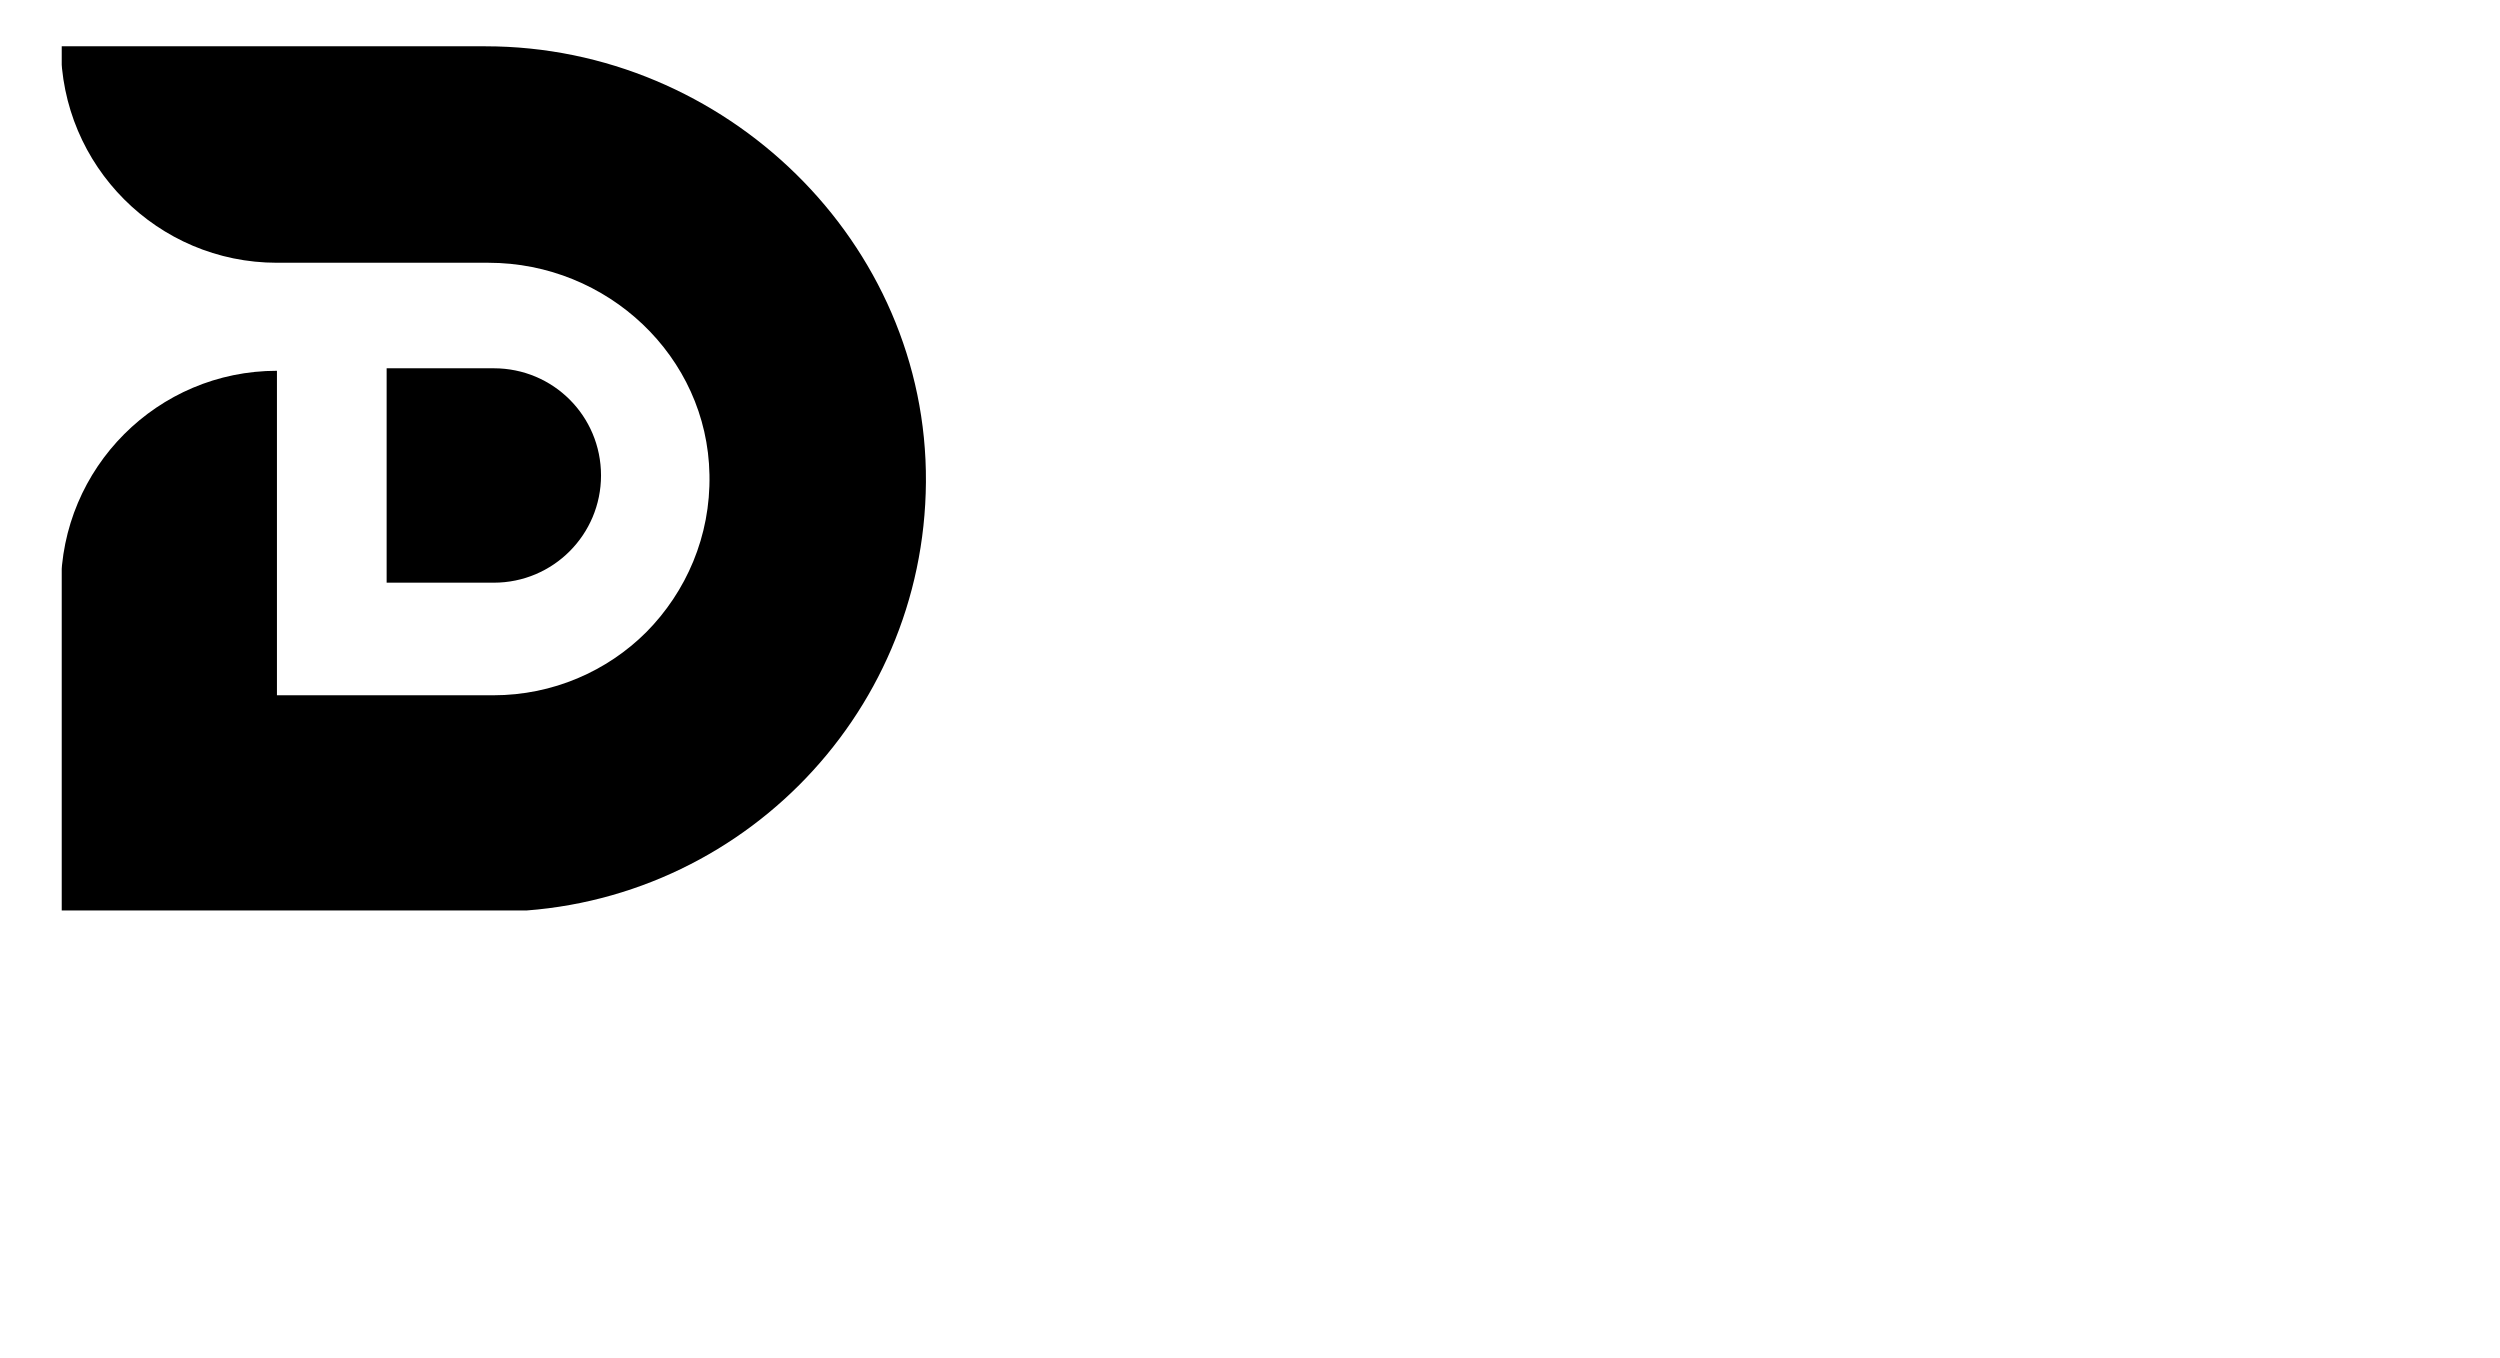<?xml version="1.0" encoding="UTF-8"?>
<svg xmlns="http://www.w3.org/2000/svg" width="162" height="88" viewBox="0 0 162 88" fill="none">
  <g clip-path="url(#clip0_1_356)">
    <path d="M60 31.242C59.946 38.915 56.823 45.835 51.788 50.869C46.727 55.931 39.7 59.081 31.973 59.081H3.946V38.054C3.946 30.3 10.219 24.027 17.946 24.027V45.054H31.973C35.823 45.054 39.35 43.492 41.881 40.962C44.465 38.35 46.054 34.742 45.973 30.758C45.839 23.085 39.35 17.027 31.65 17.027H17.946C10.219 17.027 3.946 10.754 3.946 3H31.462C46.996 3 60.108 15.708 60 31.242Z" fill="url(#paint0_linear_1_356)"></path>
    <path d="M32 37.758H25.054V23.865H32C35.85 23.865 38.946 26.962 38.946 30.811C38.946 34.635 35.85 37.758 32 37.758Z" fill="url(#paint1_linear_1_356)"></path>
  </g>
  <defs>
    <linearGradient id="paint0_linear_1_356" x1="38.327" y1="-34.533" x2="8010.81" y2="13774.2" gradientUnits="userSpaceOnUse">
      <stop offset="1"></stop>
      <stop offset="1"></stop>
    </linearGradient>
    <linearGradient id="paint1_linear_1_356" x1="-496.376" y1="2039.06" x2="-6.602" y2="2887.36" gradientUnits="userSpaceOnUse">
      <stop offset="1"></stop>
      <stop offset="1"></stop>
    </linearGradient>
    <clipPath id="clip0_1_356">
      <rect width="56" height="56" fill="white" transform="translate(4 3)"></rect>
    </clipPath>
  </defs>
</svg>
